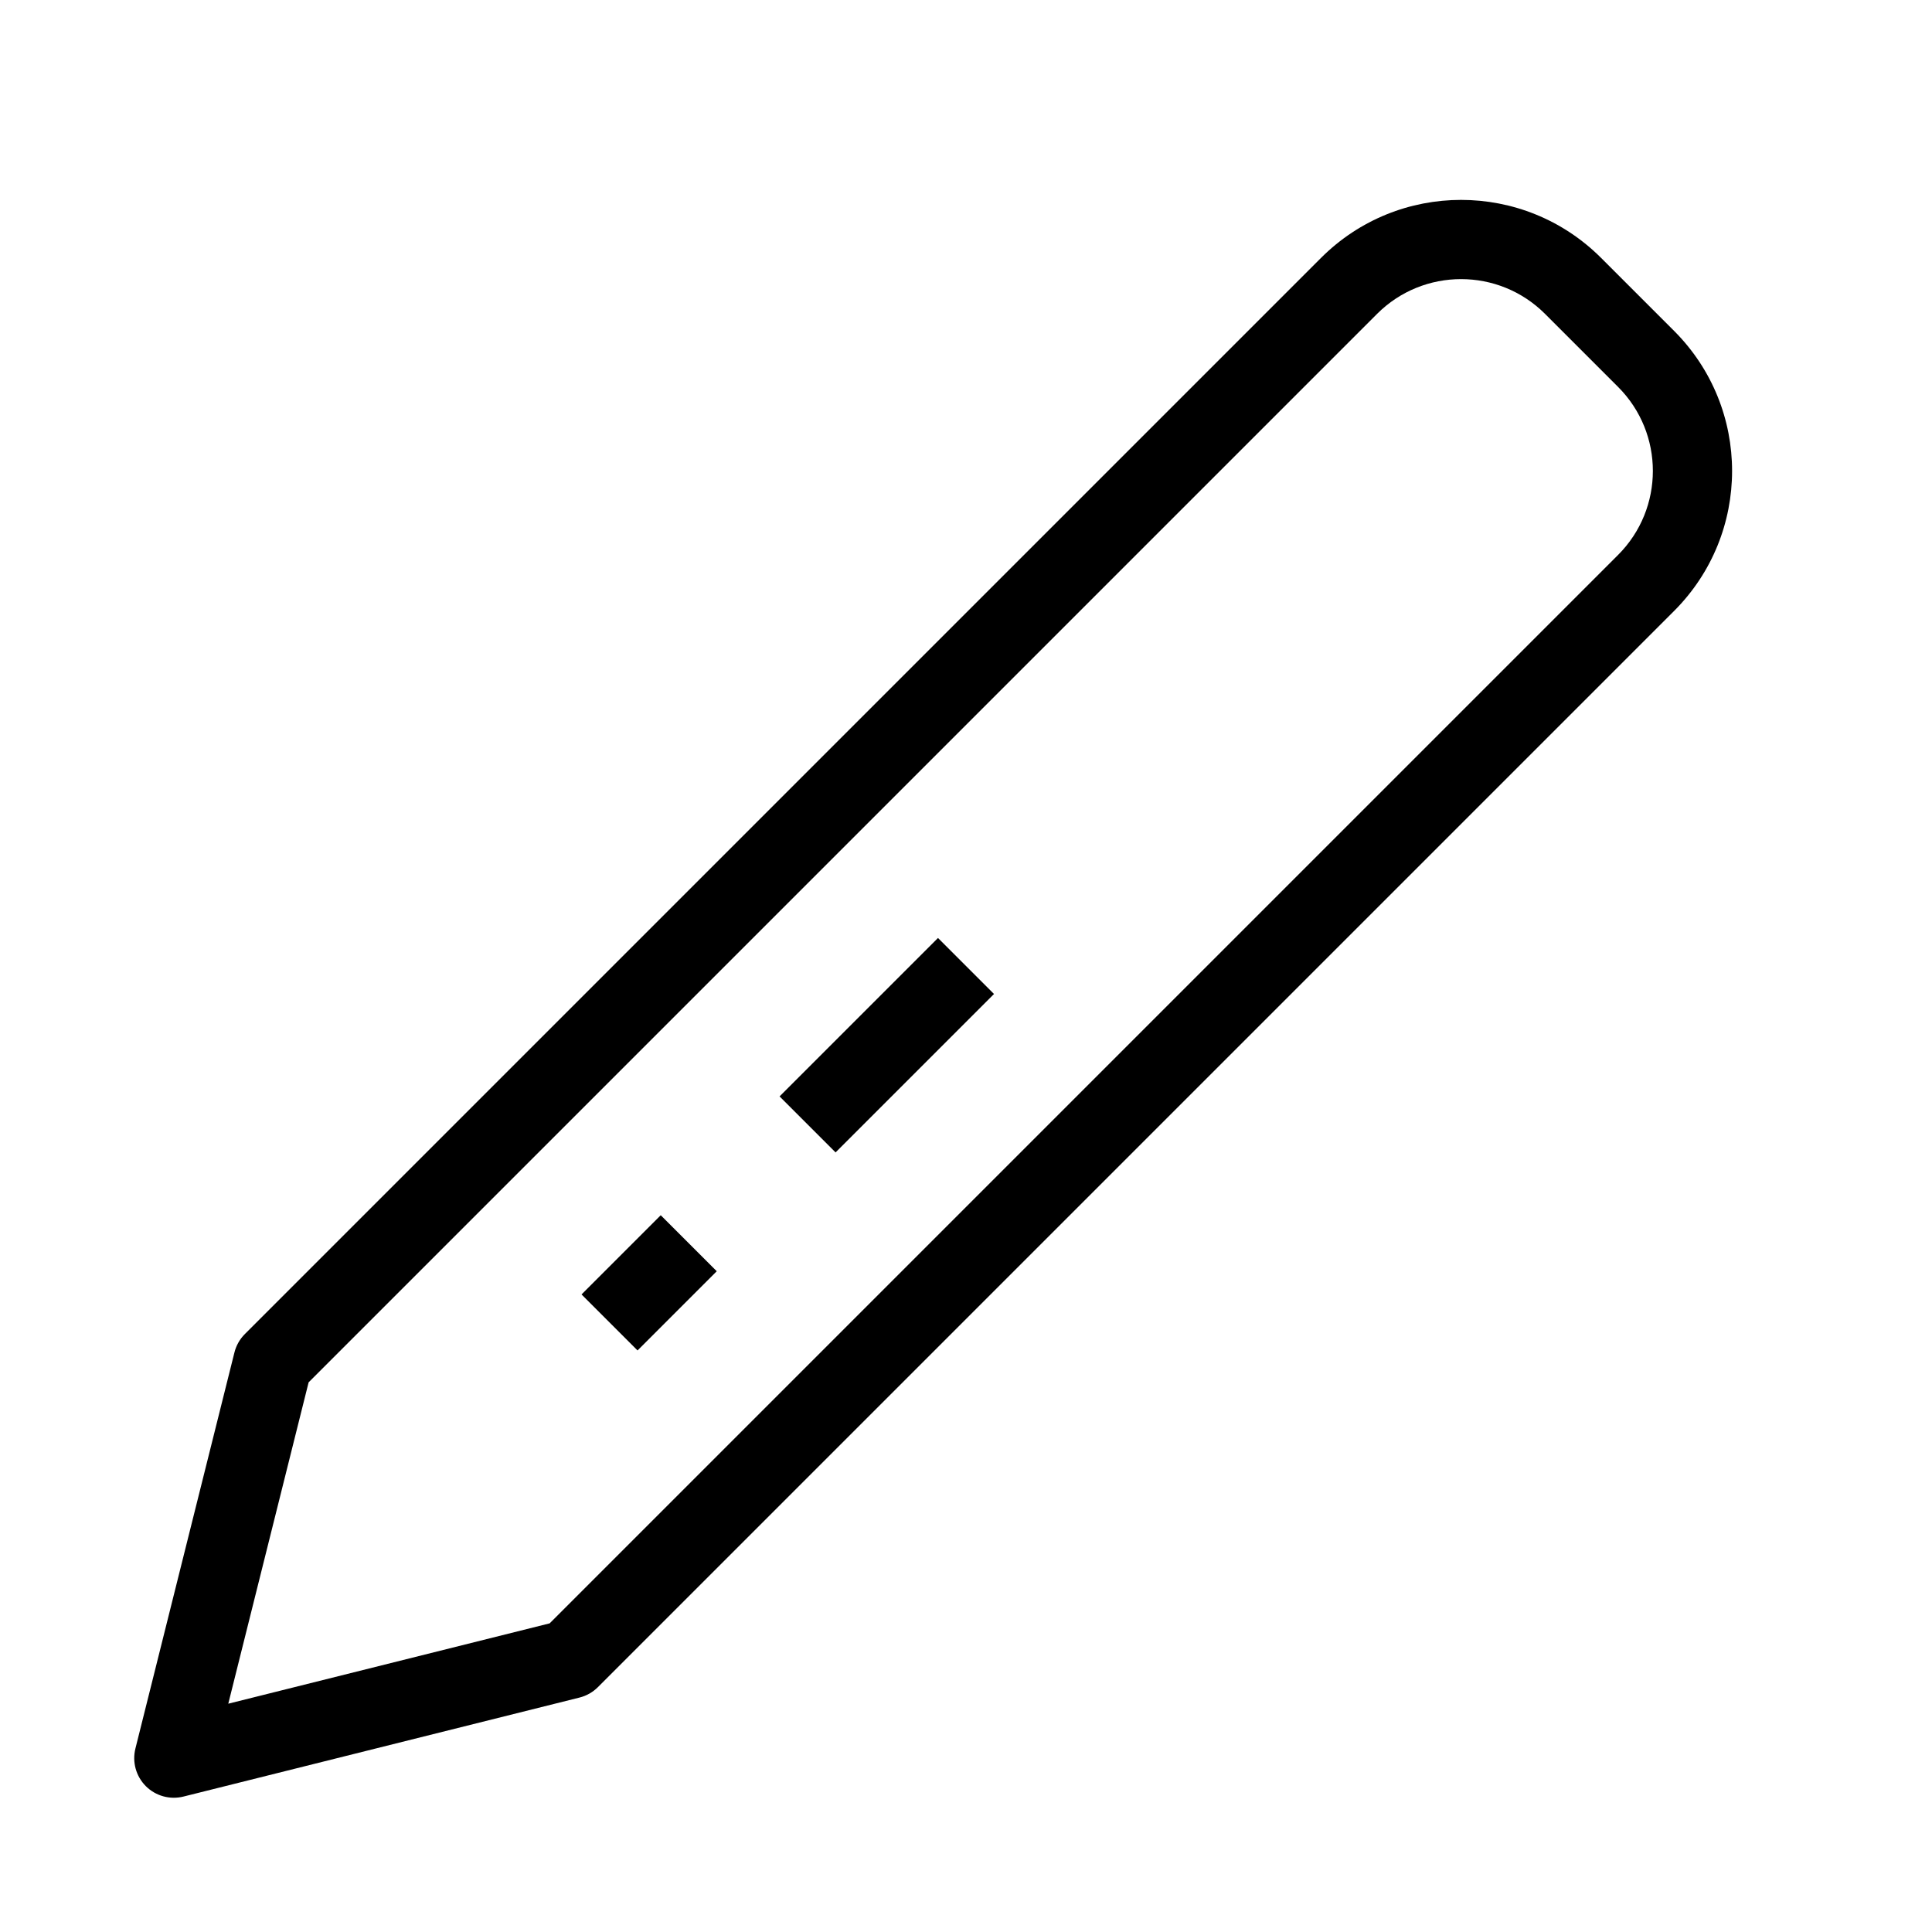<?xml version="1.0" encoding="UTF-8"?>
<!-- Uploaded to: ICON Repo, www.svgrepo.com, Generator: ICON Repo Mixer Tools -->
<svg fill="#000000" width="800px" height="800px" version="1.1" viewBox="144 144 512 512" xmlns="http://www.w3.org/2000/svg">
 <g fill-rule="evenodd">
  <path d="m553.46 227.19c-12.297-12.297-32.234-12.297-44.531 0l-283.14 283.14-21.293 85.168 85.168-21.293 283.14-283.14c12.297-12.297 12.297-32.234 0-44.531zm-59.375-14.844c20.496-20.496 53.723-20.496 74.219 0l19.348 19.344c20.492 20.496 20.492 53.727 0 74.219l-285.2 285.2c-1.348 1.344-3.031 2.301-4.875 2.762l-104.96 26.238c-3.578 0.895-7.363-0.156-9.969-2.758-2.606-2.609-3.656-6.394-2.762-9.973l26.242-104.96c0.461-1.848 1.414-3.531 2.758-4.879z"/>
  <path d="m407.42 407.42-41.984 41.984-14.844-14.844 41.984-41.984z"/>
  <path d="m298.11 487.04 20.992-20.992 14.844 14.844-20.992 20.992z"/>
 </g>
</svg>